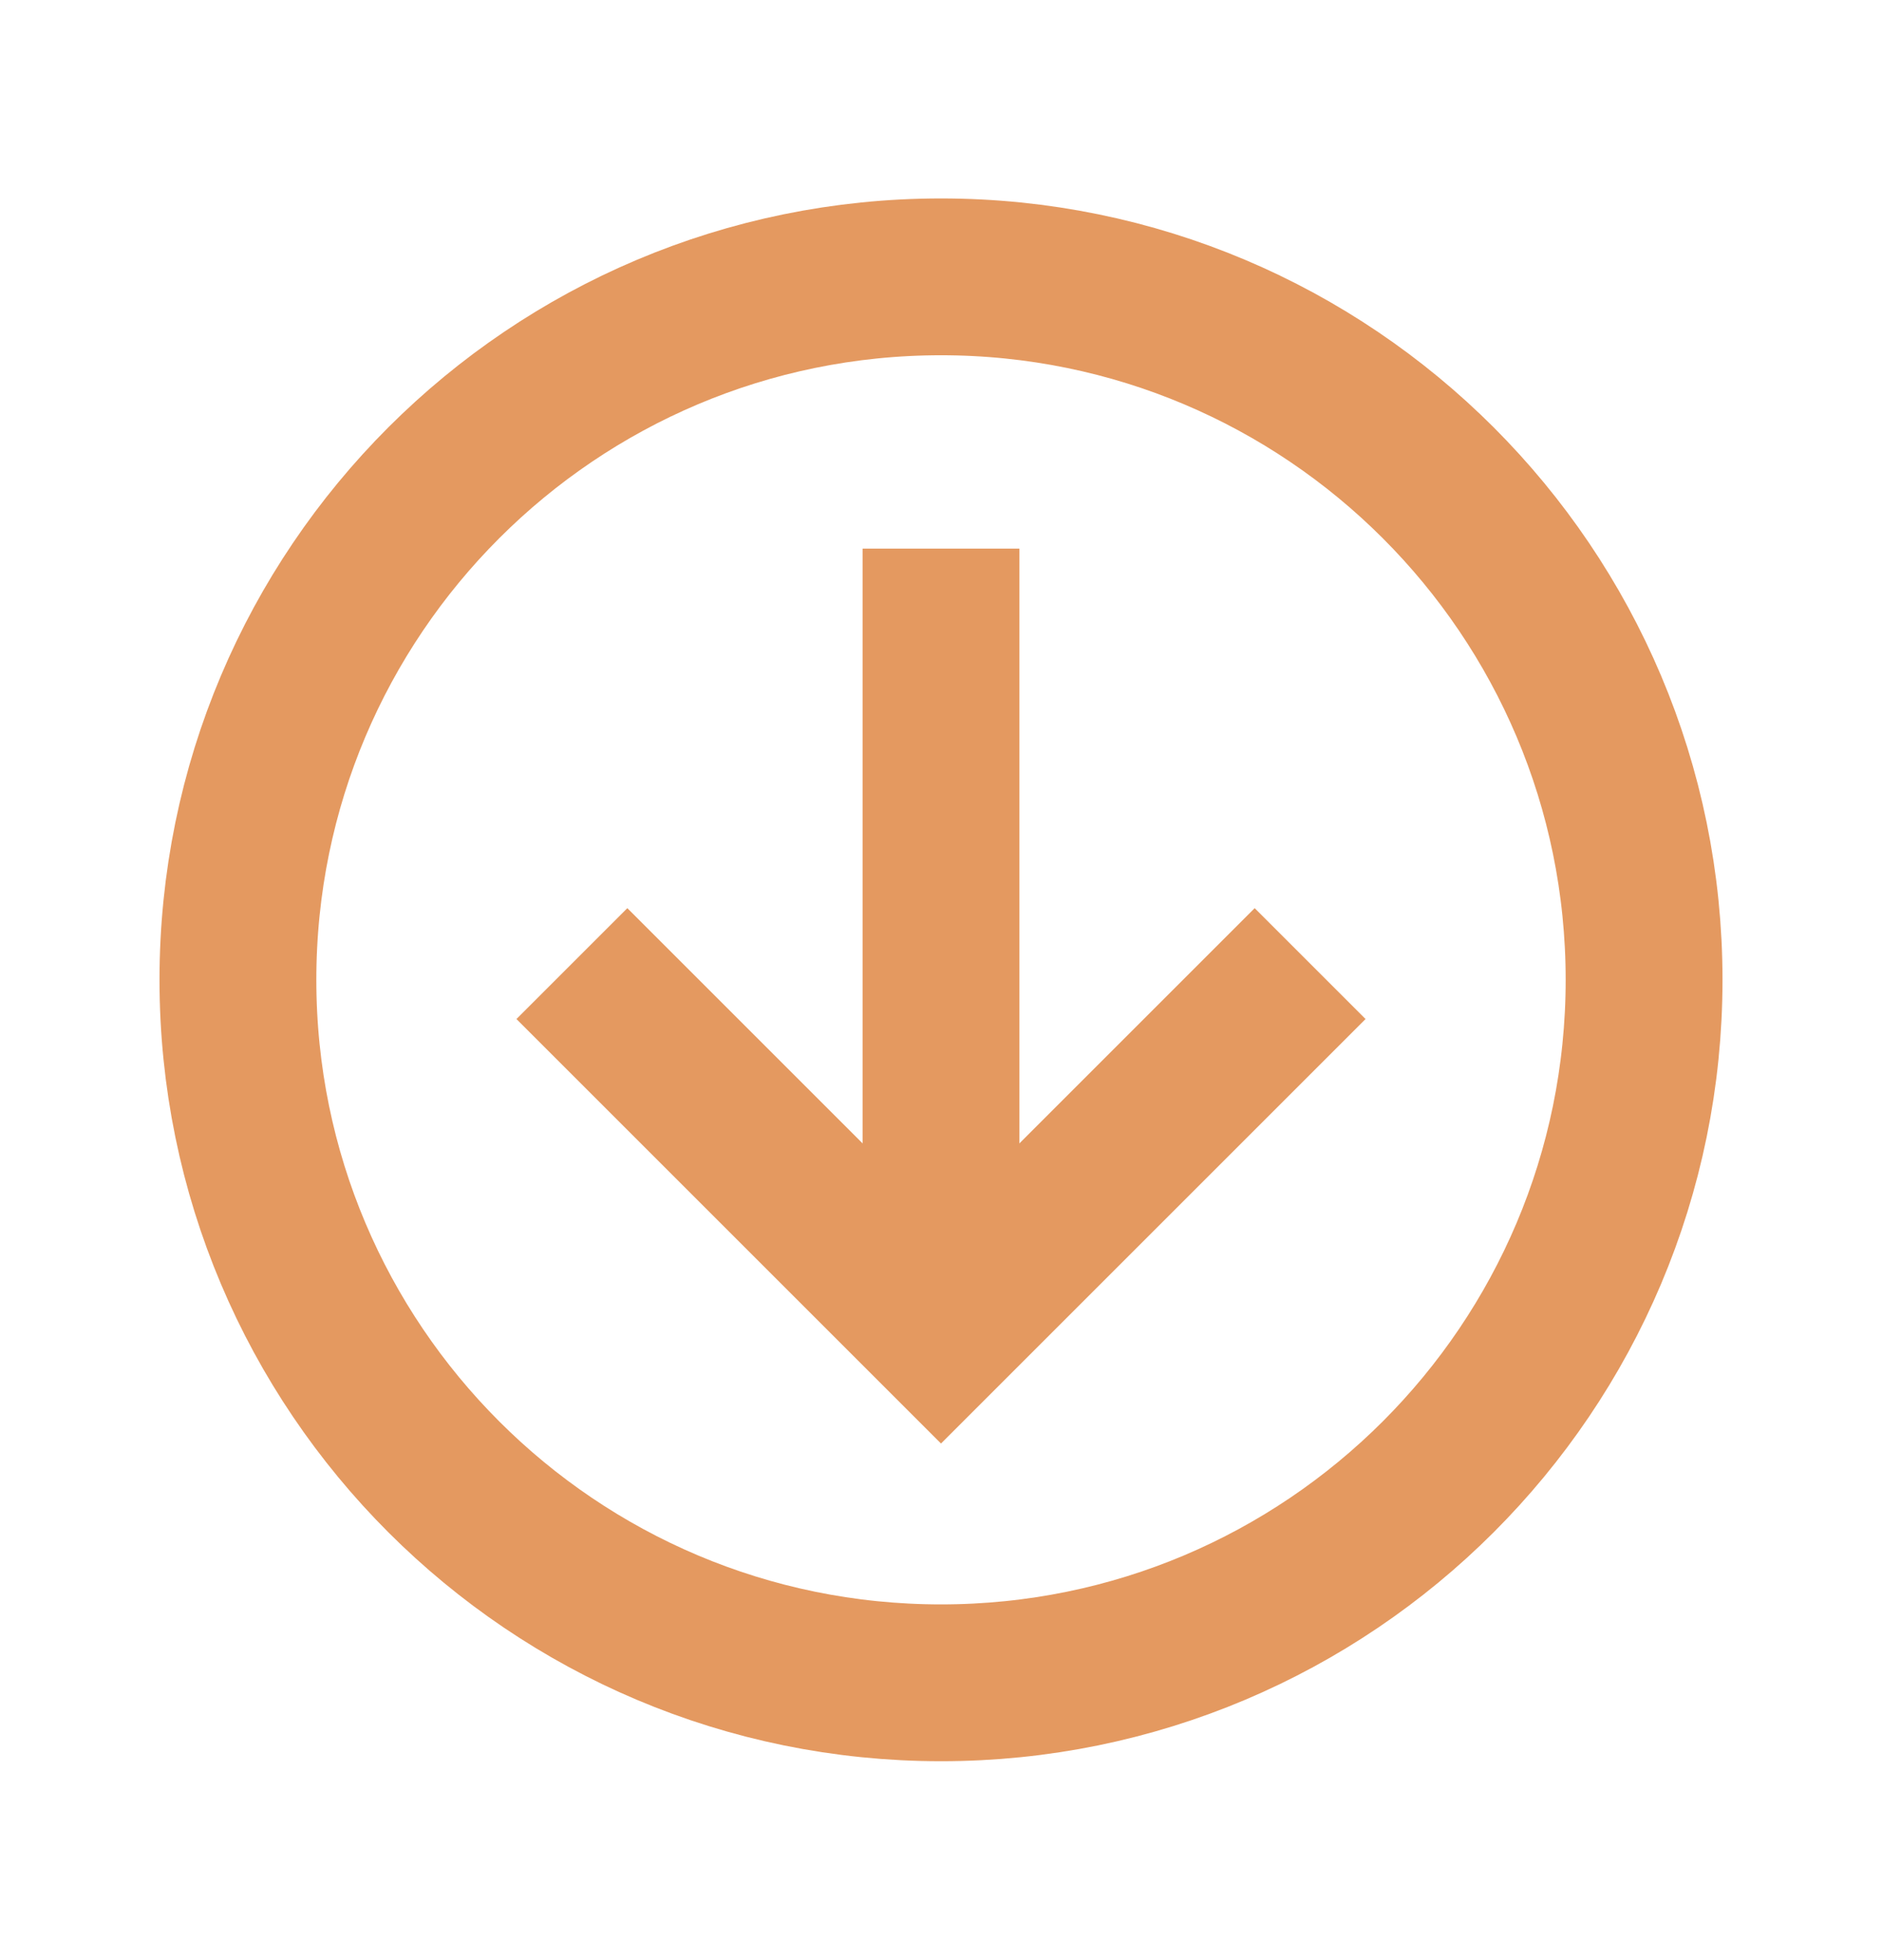 <svg width="24" height="25" viewBox="0 0 24 25" fill="none" xmlns="http://www.w3.org/2000/svg">
<path d="M12 21.463C16.952 21.463 20.966 17.449 20.966 12.497C20.966 7.545 16.952 3.531 12 3.531C7.048 3.531 3.034 7.545 3.034 12.497C3.034 17.449 7.048 21.463 12 21.463Z" stroke="#E49960" stroke-width="2" stroke-linecap="round" stroke-linejoin="round"/>
<path d="M8 12.997L12 16.997L16 12.997" stroke="#E49960" stroke-width="2" stroke-linecap="square"/>
<path d="M12 7.997V15.997" stroke="#E49960" stroke-width="2" stroke-linecap="square" stroke-linejoin="round"/>
</svg>
